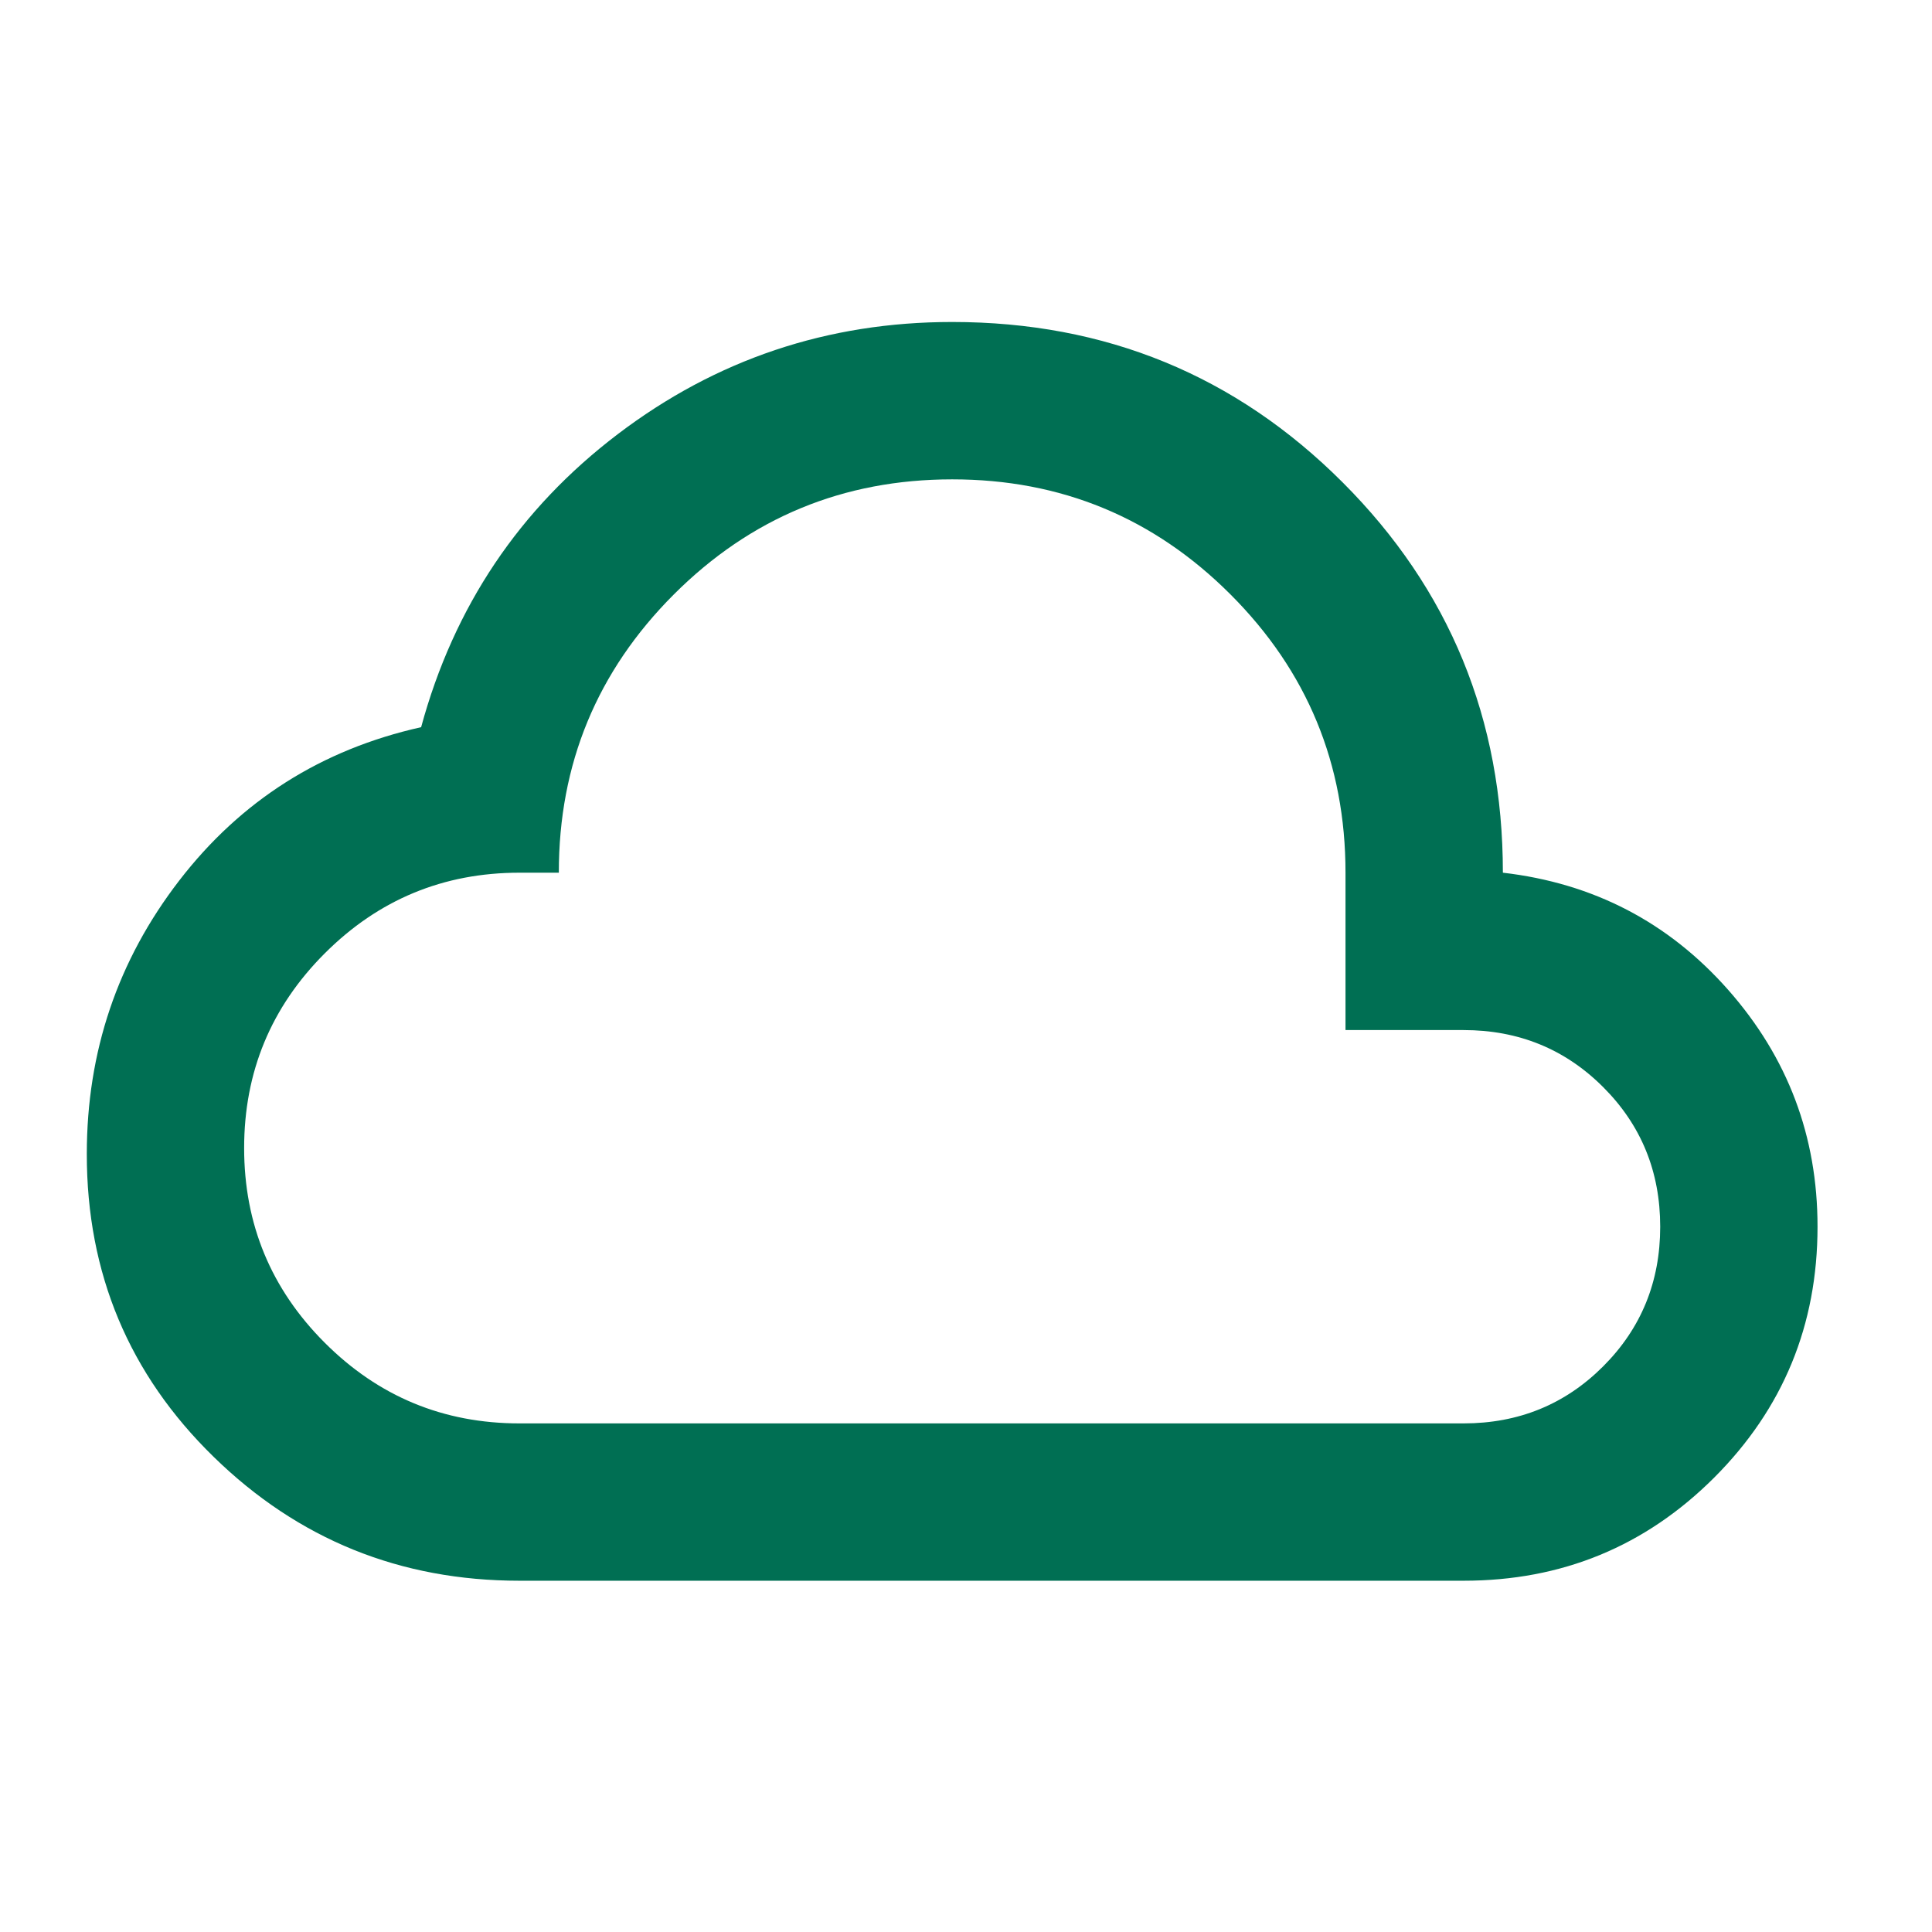 <svg width="44" height="44" viewBox="0 0 44 44" fill="none" xmlns="http://www.w3.org/2000/svg">
<path d="M11.831 36C9.113 36 6.791 35.059 4.865 33.178C2.938 31.297 1.975 28.998 1.977 26.28C1.977 23.951 2.678 21.876 4.082 20.054C5.485 18.233 7.322 17.068 9.591 16.561C10.338 13.813 11.831 11.589 14.07 9.887C16.31 8.185 18.848 7.333 21.685 7.333C25.179 7.333 28.143 8.551 30.577 10.985C33.011 13.419 34.228 16.383 34.227 19.875C36.287 20.114 37.997 21.003 39.356 22.541C40.715 24.08 41.394 25.878 41.393 27.938C41.393 30.177 40.609 32.081 39.041 33.65C37.472 35.218 35.569 36.001 33.331 36H11.831ZM11.831 32.417H33.331C34.585 32.417 35.645 31.984 36.511 31.118C37.377 30.252 37.81 29.192 37.81 27.938C37.81 26.683 37.377 25.623 36.511 24.758C35.645 23.892 34.585 23.459 33.331 23.459H30.643V19.875C30.643 17.397 29.77 15.284 28.022 13.536C26.275 11.789 24.162 10.916 21.685 10.917C19.206 10.917 17.093 11.791 15.346 13.538C13.598 15.286 12.725 17.398 12.727 19.875H11.831C10.099 19.875 8.621 20.487 7.396 21.712C6.172 22.936 5.56 24.414 5.56 26.146C5.56 27.878 6.172 29.356 7.396 30.58C8.621 31.805 10.099 32.417 11.831 32.417Z" fill="#006F53"/>
</svg>
